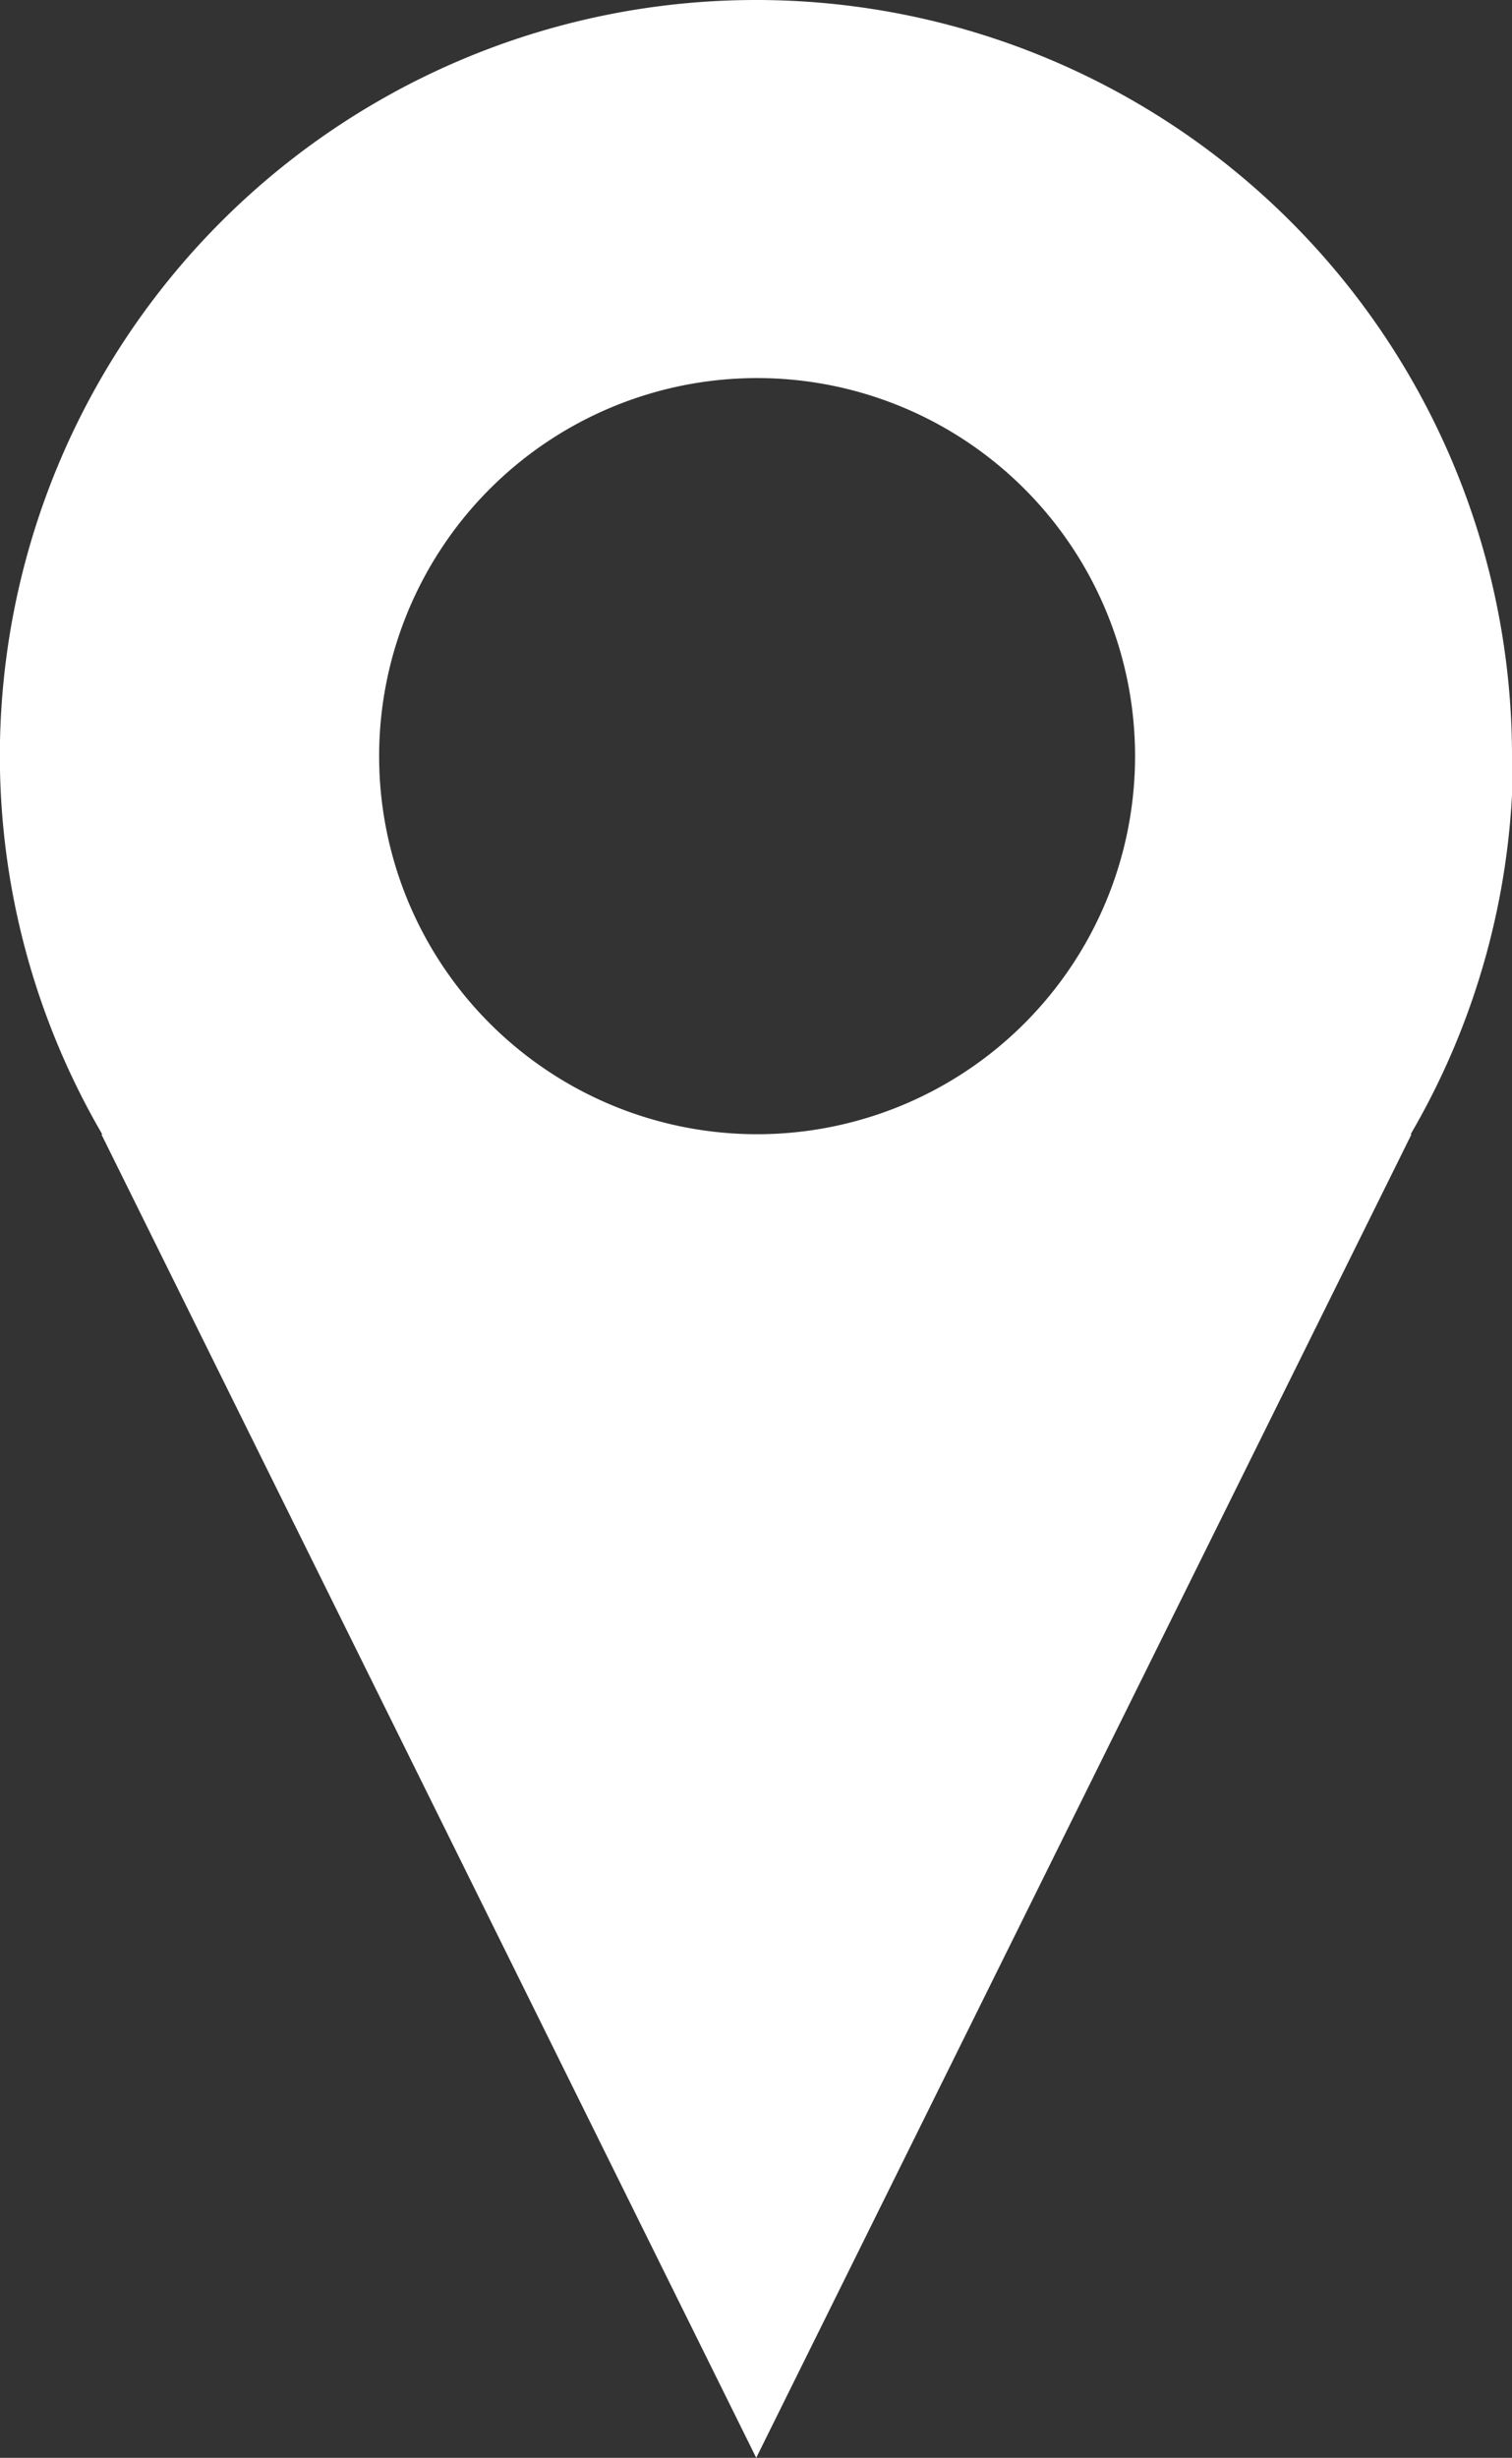 <svg xmlns="http://www.w3.org/2000/svg" width="10.333" height="16.792" viewBox="0 0 10.333 16.792">
  <rect x="0" y="0" width="10.333" height="16.792" fill="#333333" stroke="none"/>
  <path id="パス_2371" data-name="パス 2371" d="M343.227-184.915a5.166,5.166,0,0,0-5.167-5.167,5.167,5.167,0,0,0-5.167,5.167,5.139,5.139,0,0,0,.7,2.583h-.006l4.475,9.042,4.478-9.042h-.006a5.132,5.132,0,0,0,.7-2.583m-5.166,2.582a2.583,2.583,0,0,1-2.583-2.583,2.584,2.584,0,0,1,2.583-2.583,2.583,2.583,0,0,1,2.583,2.583,2.583,2.583,0,0,1-2.583,2.583" transform="translate(-332.894 190.082)" fill="#fff"/>
</svg>
